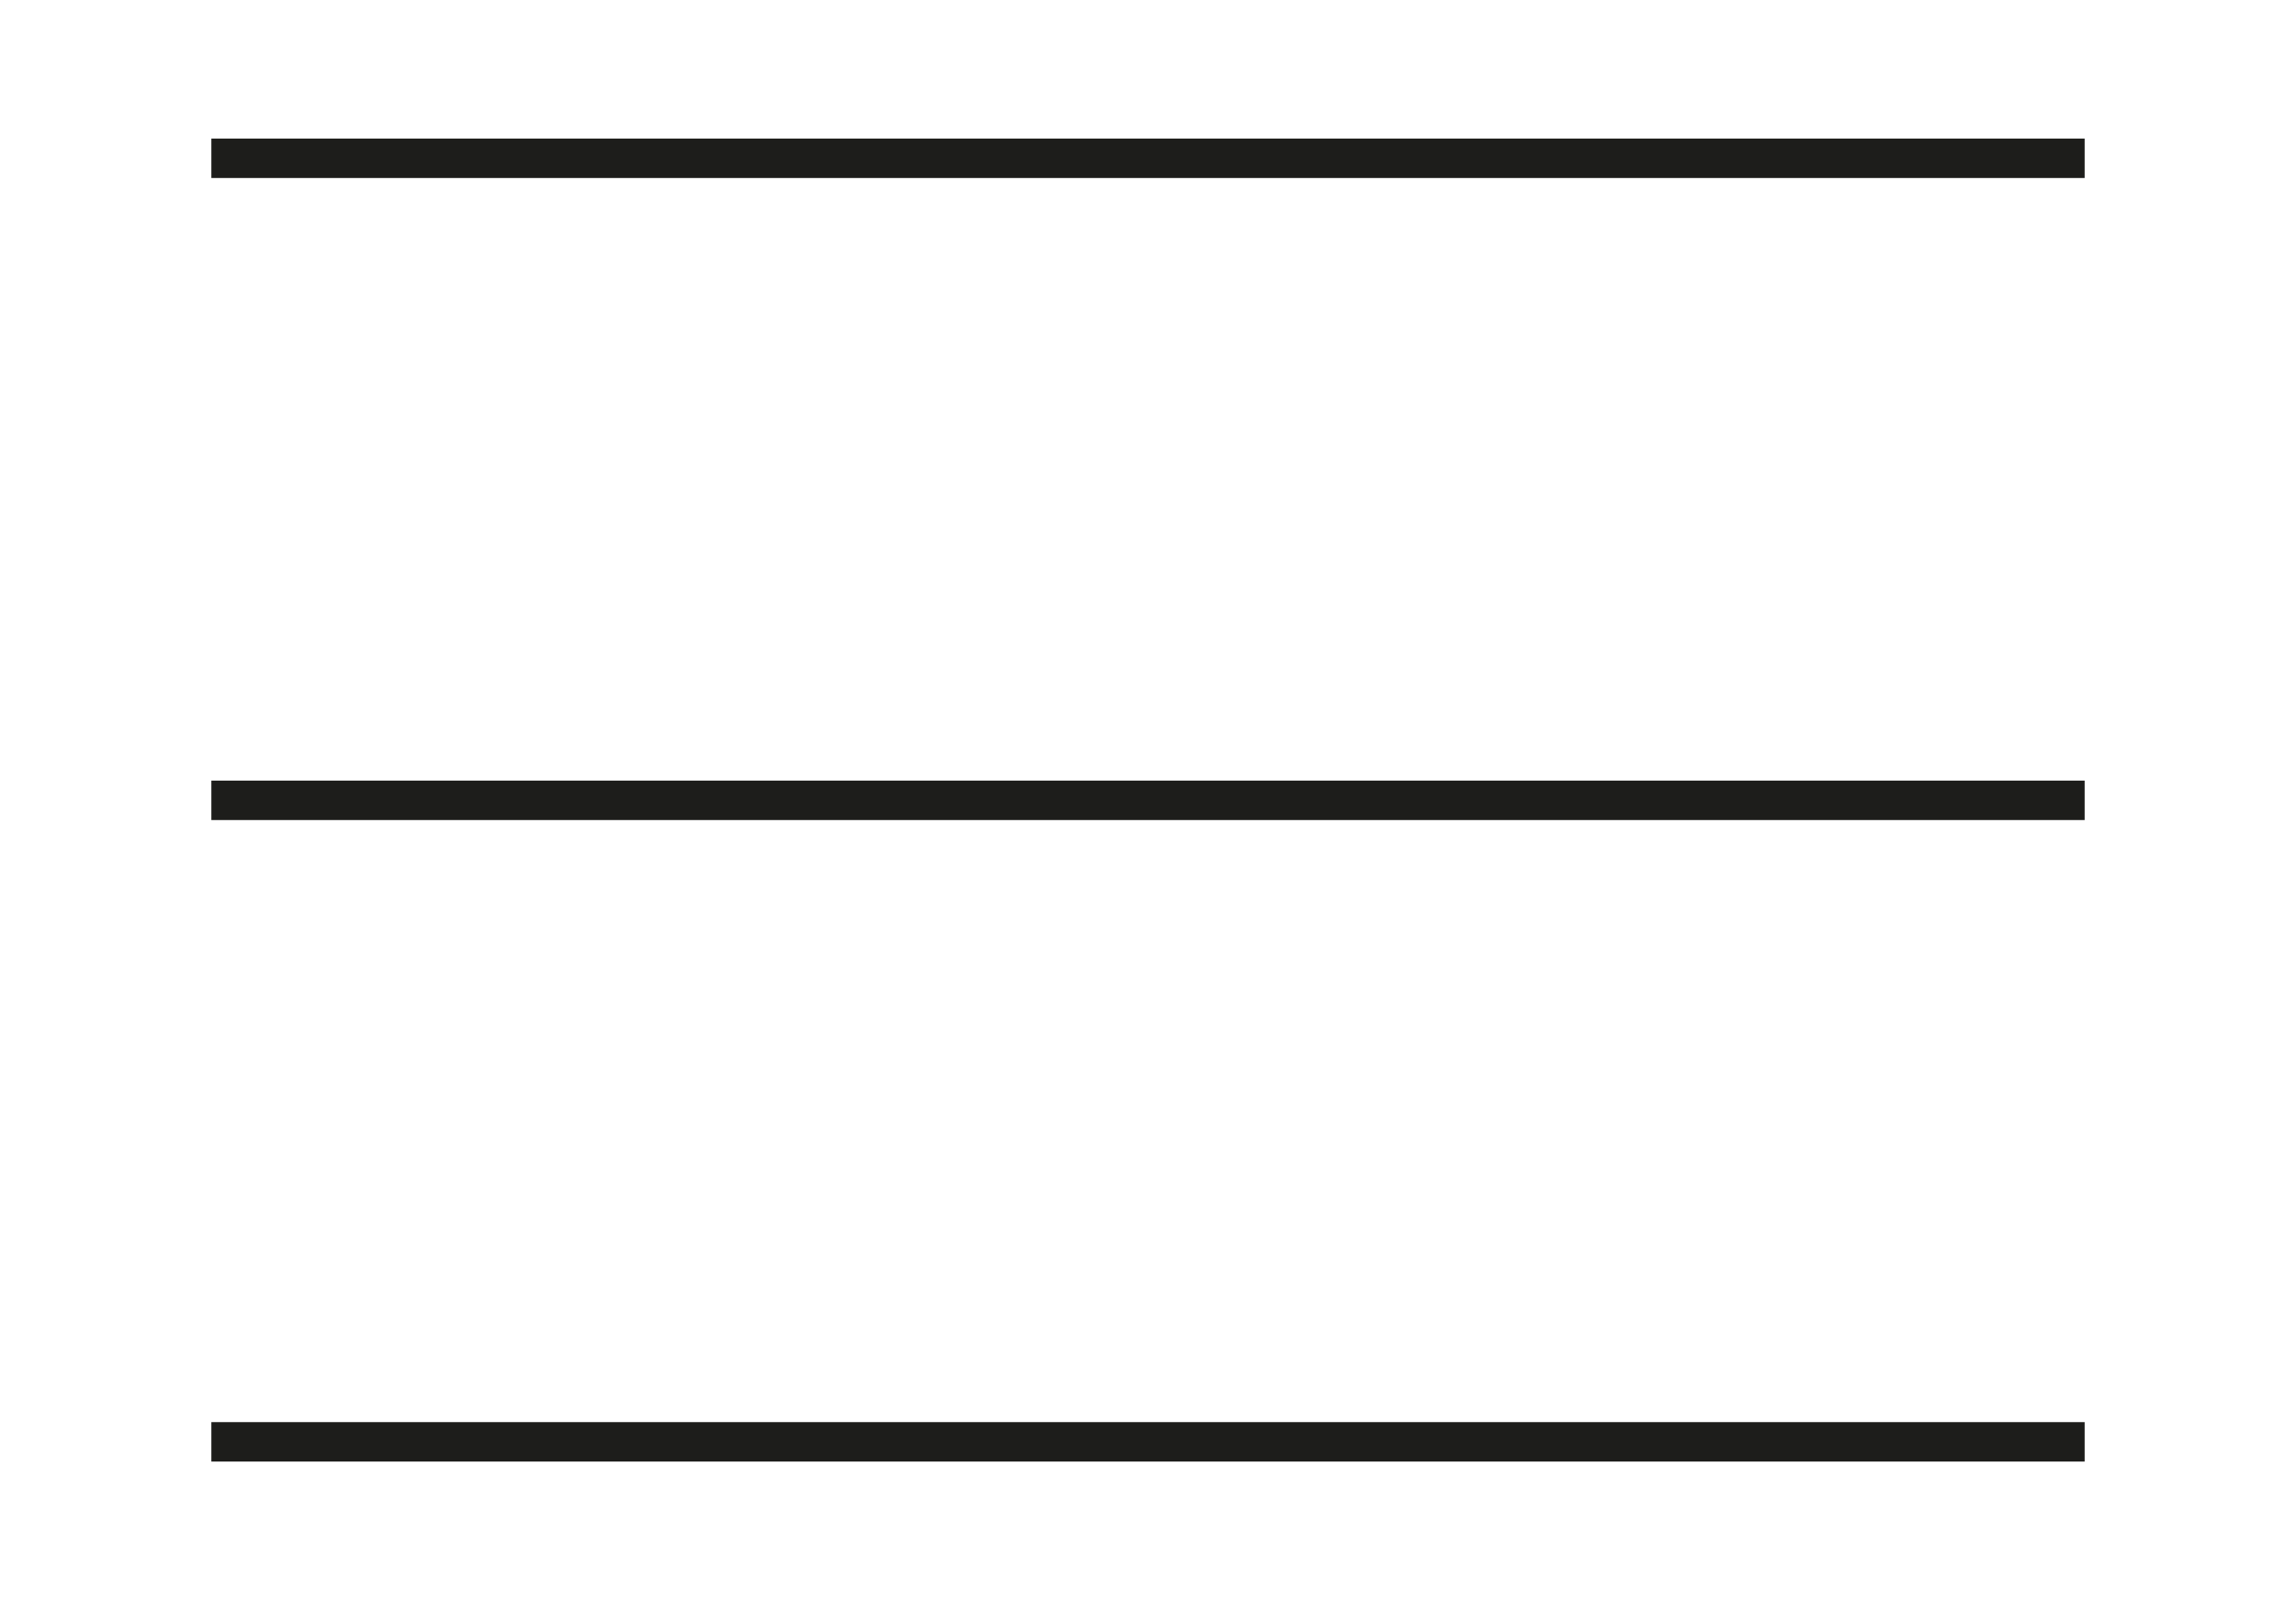 <svg id="CONTENT" xmlns="http://www.w3.org/2000/svg" viewBox="0 0 43.67 30.44"><defs><style>.cls-1{fill:none;stroke:#1d1d1b;stroke-miterlimit:10;stroke-width:0.75px;}</style></defs><title>Plan de travail 4 copie 2</title><line class="cls-1" x1="4.02" y1="15.22" x2="39.65" y2="15.22"/><line class="cls-1" x1="4.02" y1="3.01" x2="39.65" y2="3.01"/><line class="cls-1" x1="4.02" y1="27.42" x2="39.65" y2="27.42"/></svg>